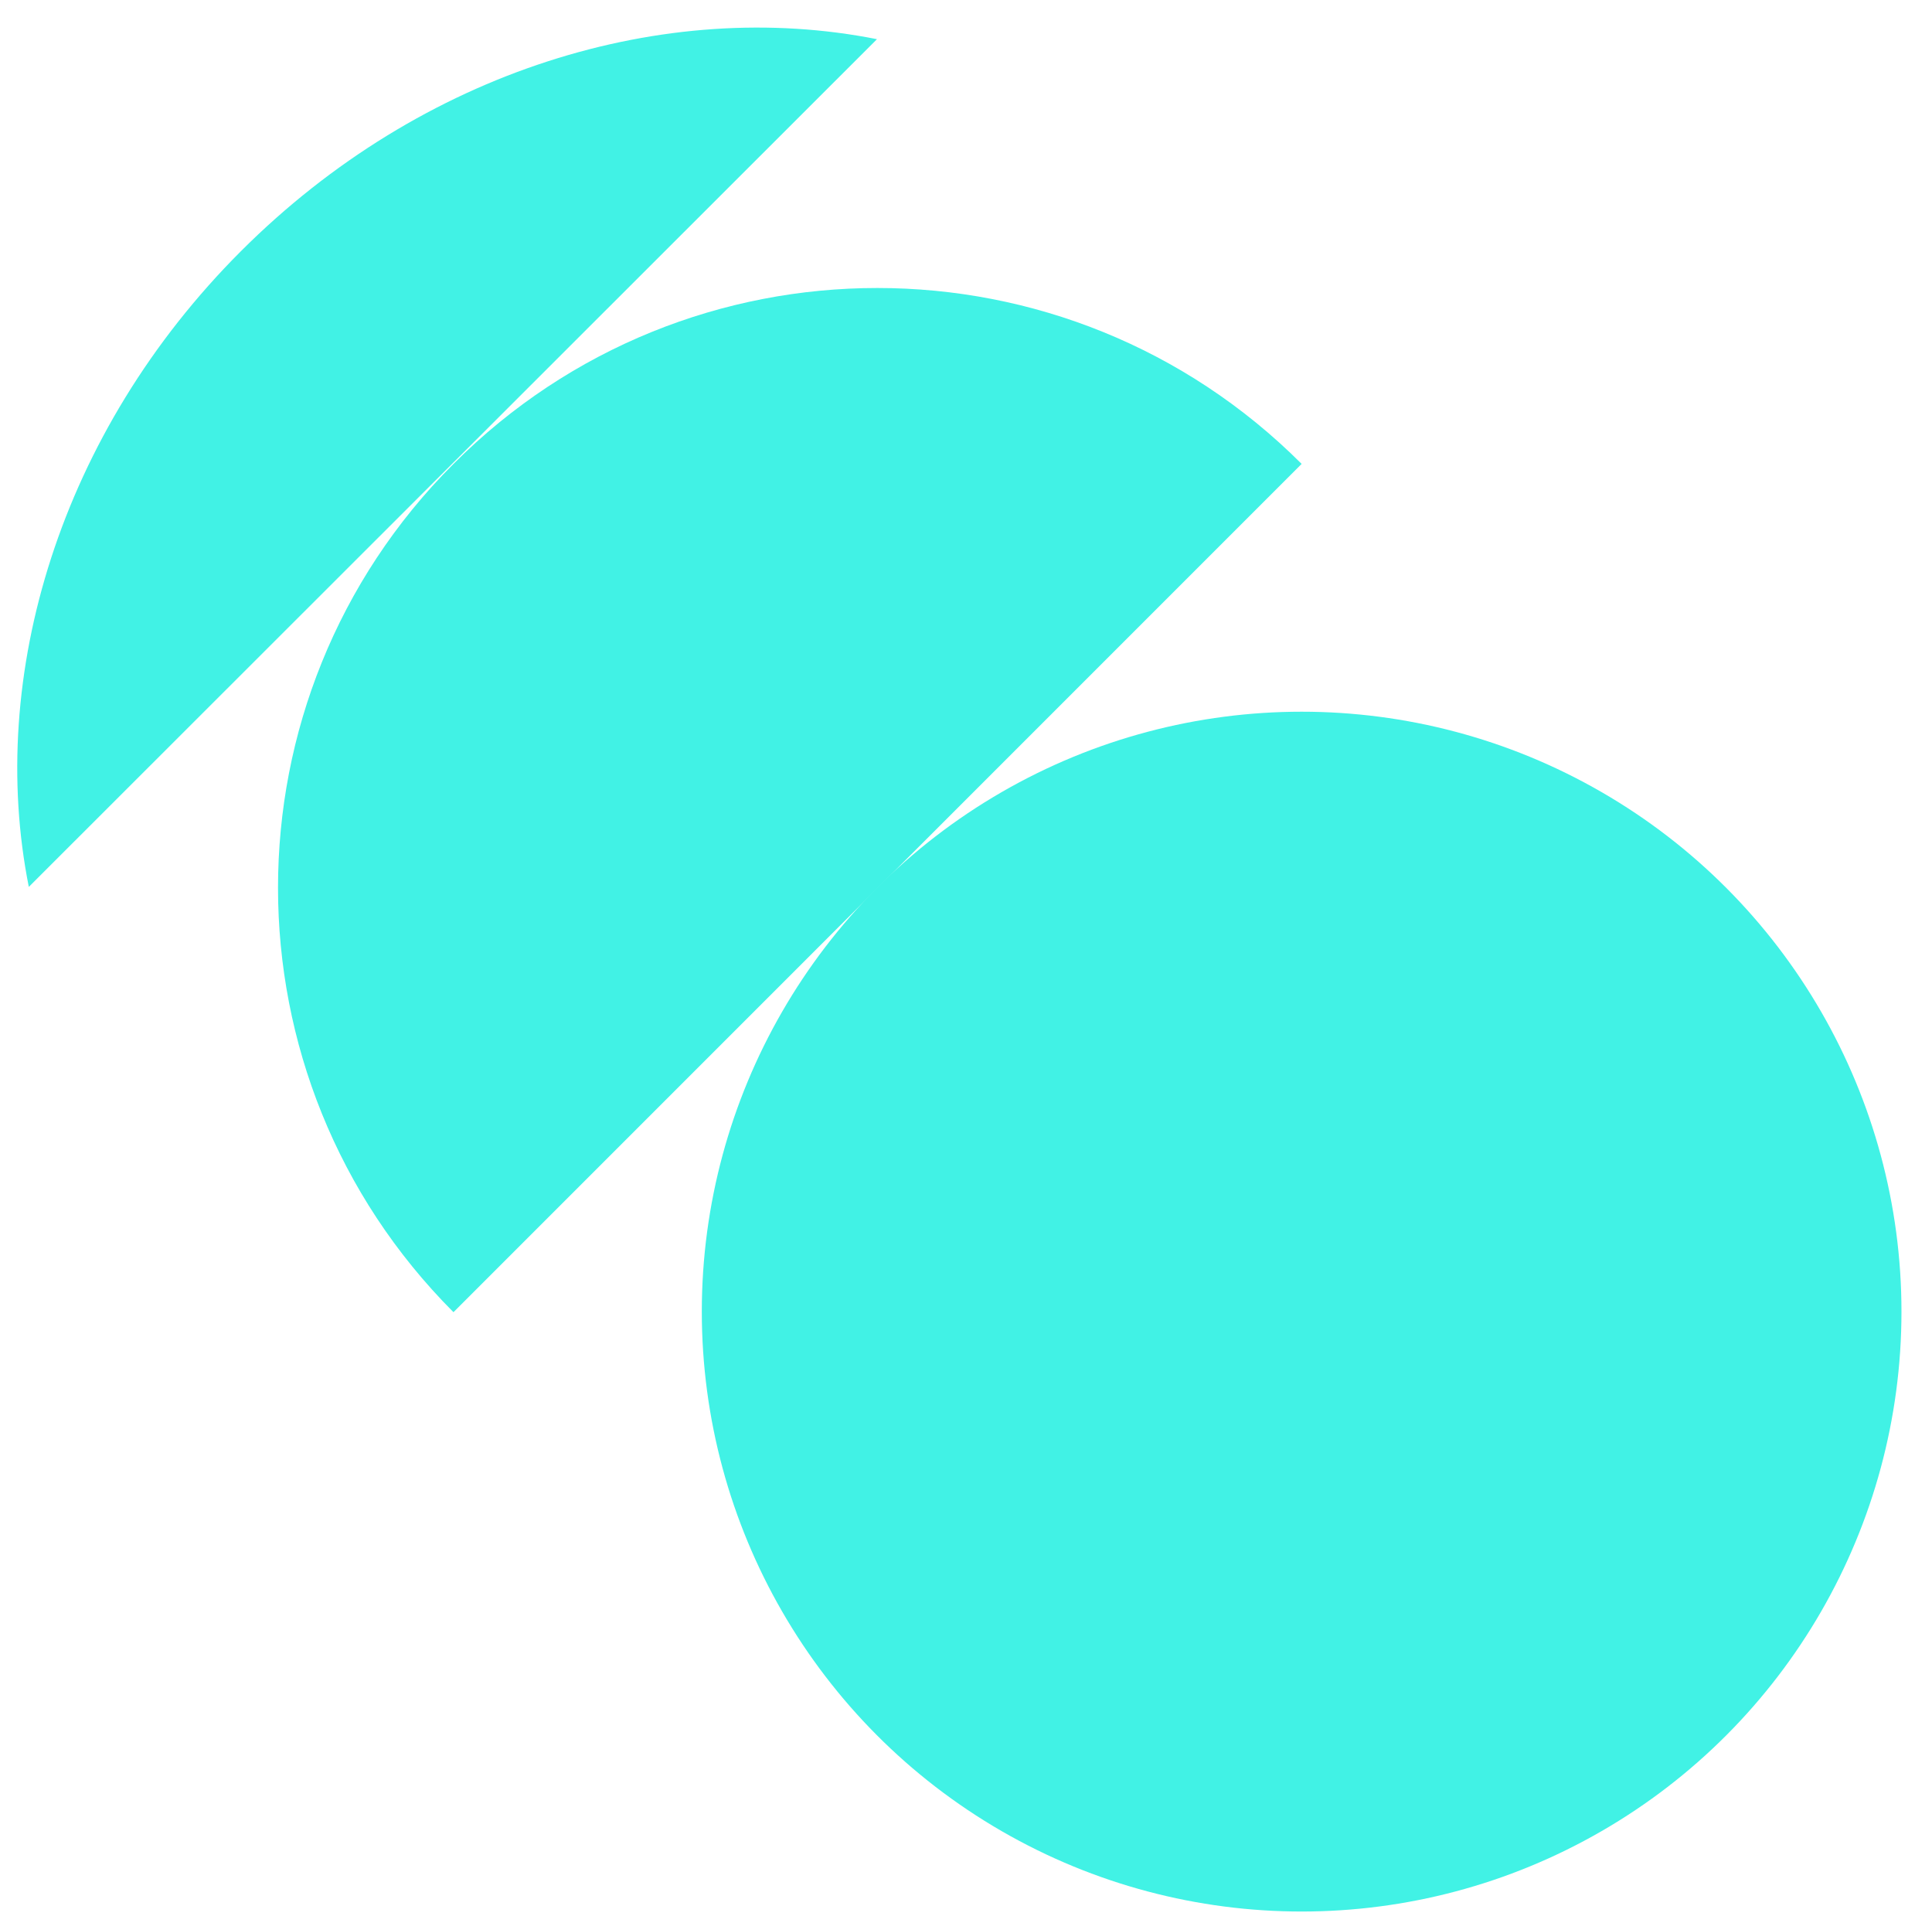<?xml version="1.0" encoding="utf-8"?>
<!-- Generator: Adobe Illustrator 27.4.0, SVG Export Plug-In . SVG Version: 6.00 Build 0)  -->
<svg version="1.1" xmlns="http://www.w3.org/2000/svg" xmlns:xlink="http://www.w3.org/1999/xlink" x="0px" y="0px" width="335.3px"
	 height="333.7px" viewBox="0 0 335.3 333.7" style="enable-background:new 0 0 335.3 333.7;" xml:space="preserve">
<style type="text/css">
	.st0{fill:#F5F5F5;}
	.st1{fill:#101077;}
	.st2{fill:#FFFFFF;}
	.st3{fill:#3DF0E3;}
	.st4{fill:none;stroke:#4614C1;stroke-width:10;stroke-linecap:round;stroke-miterlimit:10;}
	.st5{clip-path:url(#SVGID_00000144326505813906896530000018133110595857465479_);}
	.st6{fill:none;stroke:#41F2E5;stroke-width:10;stroke-miterlimit:10;}
	.st7{fill:#F7F7F7;}
	.st8{clip-path:url(#SVGID_00000136397710663523980730000000117295427255928197_);fill:#4614C1;}
	.st9{clip-path:url(#SVGID_00000136397710663523980730000000117295427255928197_);}
	.st10{fill:#41F2E5;}
	.st11{fill:none;stroke:#101077;stroke-width:5;stroke-miterlimit:10;}
	.st12{clip-path:url(#SVGID_00000004507224030393525820000006959798213008790959_);fill:#4614C1;}
	.st13{clip-path:url(#SVGID_00000004507224030393525820000006959798213008790959_);}
	.st14{fill:none;stroke:#101077;stroke-width:24;stroke-miterlimit:10;}
	.st15{clip-path:url(#SVGID_00000180352651247435537080000004917256809419111065_);fill:#101077;}
	.st16{clip-path:url(#SVGID_00000180352651247435537080000004917256809419111065_);}
	.st17{fill:#BA1E73;}
	.st18{fill:#4614C1;}
	.st19{clip-path:url(#SVGID_00000043457105361132588110000010865096930986705085_);fill:#BA1E73;}
	.st20{clip-path:url(#SVGID_00000043457105361132588110000010865096930986705085_);}
	.st21{clip-path:url(#SVGID_00000126288135506480699690000003876714204139165574_);}
	.st22{fill:none;stroke:#41F2E5;stroke-width:4;stroke-miterlimit:10;}
	.st23{fill:none;stroke:#41F2E5;stroke-width:4.619;stroke-miterlimit:10;}
	.st24{fill:none;stroke:#41F2E5;stroke-width:5.238;stroke-miterlimit:10;}
	.st25{fill:none;stroke:#41F2E5;stroke-width:5.857;stroke-miterlimit:10;}
	.st26{fill:none;stroke:#41F2E5;stroke-width:6.476;stroke-miterlimit:10;}
	.st27{fill:none;stroke:#41F2E5;stroke-width:7.095;stroke-miterlimit:10;}
	.st28{fill:none;stroke:#41F2E5;stroke-width:7.714;stroke-miterlimit:10;}
	.st29{fill:none;stroke:#41F2E5;stroke-width:8.333;stroke-miterlimit:10;}
	.st30{fill:none;stroke:#41F2E5;stroke-width:8.952;stroke-miterlimit:10;}
	.st31{fill:none;stroke:#41F2E5;stroke-width:9.571;stroke-miterlimit:10;}
	.st32{fill:none;stroke:#41F2E5;stroke-width:10.191;stroke-miterlimit:10;}
	.st33{fill:none;stroke:#41F2E5;stroke-width:10.809;stroke-miterlimit:10;}
	.st34{fill:none;stroke:#41F2E5;stroke-width:11.429;stroke-miterlimit:10;}
	.st35{fill:none;stroke:#41F2E5;stroke-width:12.048;stroke-miterlimit:10;}
	.st36{fill:none;stroke:#41F2E5;stroke-width:12.667;stroke-miterlimit:10;}
	.st37{fill:none;stroke:#41F2E5;stroke-width:13.286;stroke-miterlimit:10;}
	.st38{fill:none;stroke:#41F2E5;stroke-width:13.905;stroke-miterlimit:10;}
	.st39{fill:none;stroke:#41F2E5;stroke-width:14.524;stroke-miterlimit:10;}
	.st40{fill:none;stroke:#41F2E5;stroke-width:15.143;stroke-miterlimit:10;}
	.st41{fill:none;stroke:#41F2E5;stroke-width:15.762;stroke-miterlimit:10;}
	.st42{fill:none;stroke:#41F2E5;stroke-width:16.381;stroke-miterlimit:10;}
	.st43{fill:none;stroke:#41F2E5;stroke-width:17;stroke-miterlimit:10;}
	.st44{fill:none;stroke:#41F2E5;stroke-width:20;stroke-linecap:round;stroke-miterlimit:10;}
	.st45{fill:none;stroke:#41F2E5;stroke-width:5;stroke-linecap:round;stroke-miterlimit:10;}
	.st46{clip-path:url(#SVGID_00000054238549208055354440000000795816542420116632_);}
	.st47{clip-path:url(#SVGID_00000044883269309541991420000017392962773262673031_);}
	.st48{fill:none;stroke:#41F2E5;stroke-width:5.182;stroke-miterlimit:10;}
	.st49{fill:none;stroke:#41F2E5;stroke-width:6.364;stroke-miterlimit:10;}
	.st50{fill:none;stroke:#41F2E5;stroke-width:7.545;stroke-miterlimit:10;}
	.st51{fill:none;stroke:#41F2E5;stroke-width:8.727;stroke-miterlimit:10;}
	.st52{fill:none;stroke:#41F2E5;stroke-width:9.909;stroke-miterlimit:10;}
	.st53{fill:none;stroke:#41F2E5;stroke-width:11.091;stroke-miterlimit:10;}
	.st54{fill:none;stroke:#41F2E5;stroke-width:12.273;stroke-miterlimit:10;}
	.st55{fill:none;stroke:#41F2E5;stroke-width:13.454;stroke-miterlimit:10;}
	.st56{fill:none;stroke:#41F2E5;stroke-width:14.636;stroke-miterlimit:10;}
	.st57{fill:none;stroke:#41F2E5;stroke-width:15.818;stroke-miterlimit:10;}
	.st58{clip-path:url(#SVGID_00000103257718388099621870000001448978324936883623_);}
	.st59{fill:none;stroke:#101077;stroke-width:20;stroke-miterlimit:10;}
	.st60{clip-path:url(#SVGID_00000062899174046178937380000009212993281009127592_);}
	.st61{clip-path:url(#SVGID_00000031167750698519711820000014974357678430349229_);}
	.st62{clip-path:url(#SVGID_00000002355905057756479990000003979295527313429120_);}
	.st63{clip-path:url(#SVGID_00000144303430560662781690000007518474222811423633_);}
	.st64{clip-path:url(#SVGID_00000131335347179293520950000016249236861633049272_);}
	.st65{fill:none;stroke:#41F2E5;stroke-width:5;stroke-miterlimit:10;}
	.st66{clip-path:url(#SVGID_00000047042290883639462000000007539954419356001939_);fill:#41F2E5;}
	.st67{clip-path:url(#SVGID_00000047042290883639462000000007539954419356001939_);}
	.st68{clip-path:url(#SVGID_00000128455918367874864210000004857401427585205409_);}
	.st69{fill:none;stroke:#4614C1;stroke-width:4;stroke-miterlimit:10;}
	.st70{fill:none;stroke:#4614C1;stroke-width:5.182;stroke-miterlimit:10;}
	.st71{fill:none;stroke:#4614C1;stroke-width:6.364;stroke-miterlimit:10;}
	.st72{fill:none;stroke:#4614C1;stroke-width:7.545;stroke-miterlimit:10;}
	.st73{fill:none;stroke:#4614C1;stroke-width:8.727;stroke-miterlimit:10;}
	.st74{fill:none;stroke:#4614C1;stroke-width:9.909;stroke-miterlimit:10;}
	.st75{fill:none;stroke:#4614C1;stroke-width:11.091;stroke-miterlimit:10;}
	.st76{fill:none;stroke:#4614C1;stroke-width:12.273;stroke-miterlimit:10;}
	.st77{fill:none;stroke:#4614C1;stroke-width:13.454;stroke-miterlimit:10;}
	.st78{fill:none;stroke:#4614C1;stroke-width:14.636;stroke-miterlimit:10;}
	.st79{fill:none;stroke:#4614C1;stroke-width:15.818;stroke-miterlimit:10;}
	.st80{fill:none;stroke:#4614C1;stroke-width:17;stroke-miterlimit:10;}
	.st81{clip-path:url(#SVGID_00000080183616118858604510000008626228532427603379_);fill:#BA1E73;}
	.st82{clip-path:url(#SVGID_00000080183616118858604510000008626228532427603379_);}
	.st83{clip-path:url(#SVGID_00000057827289105860815850000006493118462138217898_);fill:#BA1E73;}
	.st84{clip-path:url(#SVGID_00000057827289105860815850000006493118462138217898_);}
	.st85{clip-path:url(#SVGID_00000181057684331950019800000004776825706417544586_);fill:#41F2E5;}
	.st86{clip-path:url(#SVGID_00000181057684331950019800000004776825706417544586_);}
	.st87{clip-path:url(#SVGID_00000088829527485811762740000002131916890190053520_);}
	.st88{fill:none;stroke:#101077;stroke-width:15;stroke-linecap:round;stroke-miterlimit:10;}
	.st89{clip-path:url(#SVGID_00000114032938407021488250000001119744828608608136_);}
	.st90{fill:none;stroke:#101077;stroke-width:15;stroke-miterlimit:10;}
	.st91{clip-path:url(#SVGID_00000049197992419017116660000008901572291796124847_);}
	.st92{fill:#4614C1;stroke:#41F2E5;stroke-width:20;stroke-miterlimit:10;}
	.st93{clip-path:url(#SVGID_00000068668679833119530300000007958882168467097533_);fill:#BA1E73;}
	.st94{clip-path:url(#SVGID_00000068668679833119530300000007958882168467097533_);}
	.st95{fill:none;}
	.st96{clip-path:url(#SVGID_00000120520103652982952800000016613882890816301453_);fill:#41F2E5;}
	.st97{clip-path:url(#SVGID_00000120520103652982952800000016613882890816301453_);}
	.st98{fill:none;stroke:#101077;stroke-width:13;stroke-miterlimit:10;}
	.st99{fill:#5642CE;}
	.st100{clip-path:url(#SVGID_00000127756711466589895620000012282655365156680340_);fill:#BA1E73;}
	.st101{clip-path:url(#SVGID_00000127756711466589895620000012282655365156680340_);}
	.st102{fill:#EAEAEA;}
	.st103{clip-path:url(#SVGID_00000163073718086671320290000012857794939215292583_);}
	.st104{fill:none;stroke:#BA1E73;stroke-width:4;stroke-miterlimit:10;}
	.st105{fill:none;stroke:#BA1E73;stroke-width:5.182;stroke-miterlimit:10;}
	.st106{fill:none;stroke:#BA1E73;stroke-width:6.364;stroke-miterlimit:10;}
	.st107{fill:none;stroke:#BA1E73;stroke-width:7.545;stroke-miterlimit:10;}
	.st108{fill:none;stroke:#BA1E73;stroke-width:8.727;stroke-miterlimit:10;}
	.st109{fill:none;stroke:#BA1E73;stroke-width:9.909;stroke-miterlimit:10;}
	.st110{fill:none;stroke:#BA1E73;stroke-width:11.091;stroke-miterlimit:10;}
	.st111{fill:none;stroke:#BA1E73;stroke-width:12.273;stroke-miterlimit:10;}
	.st112{fill:none;stroke:#BA1E73;stroke-width:13.454;stroke-miterlimit:10;}
	.st113{fill:none;stroke:#BA1E73;stroke-width:14.636;stroke-miterlimit:10;}
	.st114{fill:none;stroke:#BA1E73;stroke-width:15.818;stroke-miterlimit:10;}
	.st115{fill:none;stroke:#BA1E73;stroke-width:17;stroke-miterlimit:10;}
	.st116{clip-path:url(#SVGID_00000117664072550581578700000011935339245041644979_);fill:#BA1E73;}
	.st117{clip-path:url(#SVGID_00000117664072550581578700000011935339245041644979_);}
	.st118{clip-path:url(#SVGID_00000041270221827546775950000013742571940862742451_);}
	.st119{fill:none;stroke:#41F2E5;stroke-width:8;stroke-linecap:round;stroke-miterlimit:10;}
	.st120{fill:none;stroke:#101077;stroke-width:8;stroke-linecap:round;stroke-miterlimit:10;}
	.st121{clip-path:url(#SVGID_00000052788898363061499380000001063898095938357945_);}
	.st122{clip-path:url(#SVGID_00000067236905157861759680000007300269292823013507_);}
	.st123{clip-path:url(#SVGID_00000132791643808701102340000000294240539029092501_);}
	.st124{fill:none;stroke:#41F2E5;stroke-width:16;stroke-linecap:round;stroke-miterlimit:10;}
	.st125{clip-path:url(#SVGID_00000094577898950657716710000006944233172514891187_);}
	.st126{clip-path:url(#SVGID_00000143585955864976463260000008297846438825010564_);fill:#F5F5F5;}
	.st127{clip-path:url(#SVGID_00000143585955864976463260000008297846438825010564_);}
	.st128{fill:#B81E73;}
	.st129{clip-path:url(#SVGID_00000023248385807600659130000004119093258229720199_);}
	.st130{fill:#4614BF;}
	.st131{clip-path:url(#SVGID_00000060730748925859682960000012701076798923618976_);}
	.st132{clip-path:url(#SVGID_00000037665490590218720620000012707721319685503641_);}
	.st133{clip-path:url(#SVGID_00000133522508838052210140000016410627533037388465_);}
	.st134{clip-path:url(#SVGID_00000081633598372661442390000014920044310588994706_);}
	.st135{clip-path:url(#SVGID_00000102505531336513411730000017038389069877620100_);}
	.st136{clip-path:url(#SVGID_00000031897944583513823070000004670059702033687442_);}
	.st137{clip-path:url(#SVGID_00000155104587802807441490000008778509251510420141_);}
	.st138{fill:none;stroke:#41F2E5;stroke-width:10;stroke-linecap:round;stroke-miterlimit:10;}
	.st139{fill:none;stroke:#101077;stroke-width:2;stroke-miterlimit:10;}
	.st140{clip-path:url(#SVGID_00000117675309216233708820000008054300705157925815_);}
	.st141{clip-path:url(#SVGID_00000169533344253336736680000009071617672640121218_);}
	.st142{clip-path:url(#SVGID_00000176034055913509357000000013732758486137395360_);}
	.st143{clip-path:url(#SVGID_00000062161456520551781060000002541071766851746484_);}
	.st144{clip-path:url(#SVGID_00000115472956197532777950000006732421776479924874_);}
	.st145{clip-path:url(#SVGID_00000105419632239929788570000000281741303478222516_);}
	.st146{clip-path:url(#SVGID_00000002363221820921271140000000673525101807019405_);fill:#BA1E73;}
	.st147{clip-path:url(#SVGID_00000002363221820921271140000000673525101807019405_);}
	.st148{display:none;}
	.st149{display:inline;}
	.st150{fill:none;stroke:#BA1E73;stroke-miterlimit:10;}
	.st151{fill:none;stroke:#41F2E5;stroke-linecap:round;stroke-miterlimit:10;}
</style>
<g id="Capa_1">
	<g>
		<g>
			<circle class="st10" cx="225.9" cy="227.6" r="104.1"/>
		</g>
		<g>
			<path class="st10" d="M78.7,80.5c-40.6,40.6-40.6,106.5,0,147.2L225.9,80.5C185.2,39.8,119.3,39.8,78.7,80.5z"/>
		</g>
		<g>
			<path class="st10" d="M5,153.9L152.2,6.8c-36.7-7.3-78.9,5.3-110.4,36.8C10.4,75-2.3,117.3,5,153.9z"/>
		</g>
	</g>
</g>
<g id="Capa_3" class="st148">
</g>
<g id="Capa_2">
</g>
</svg>
